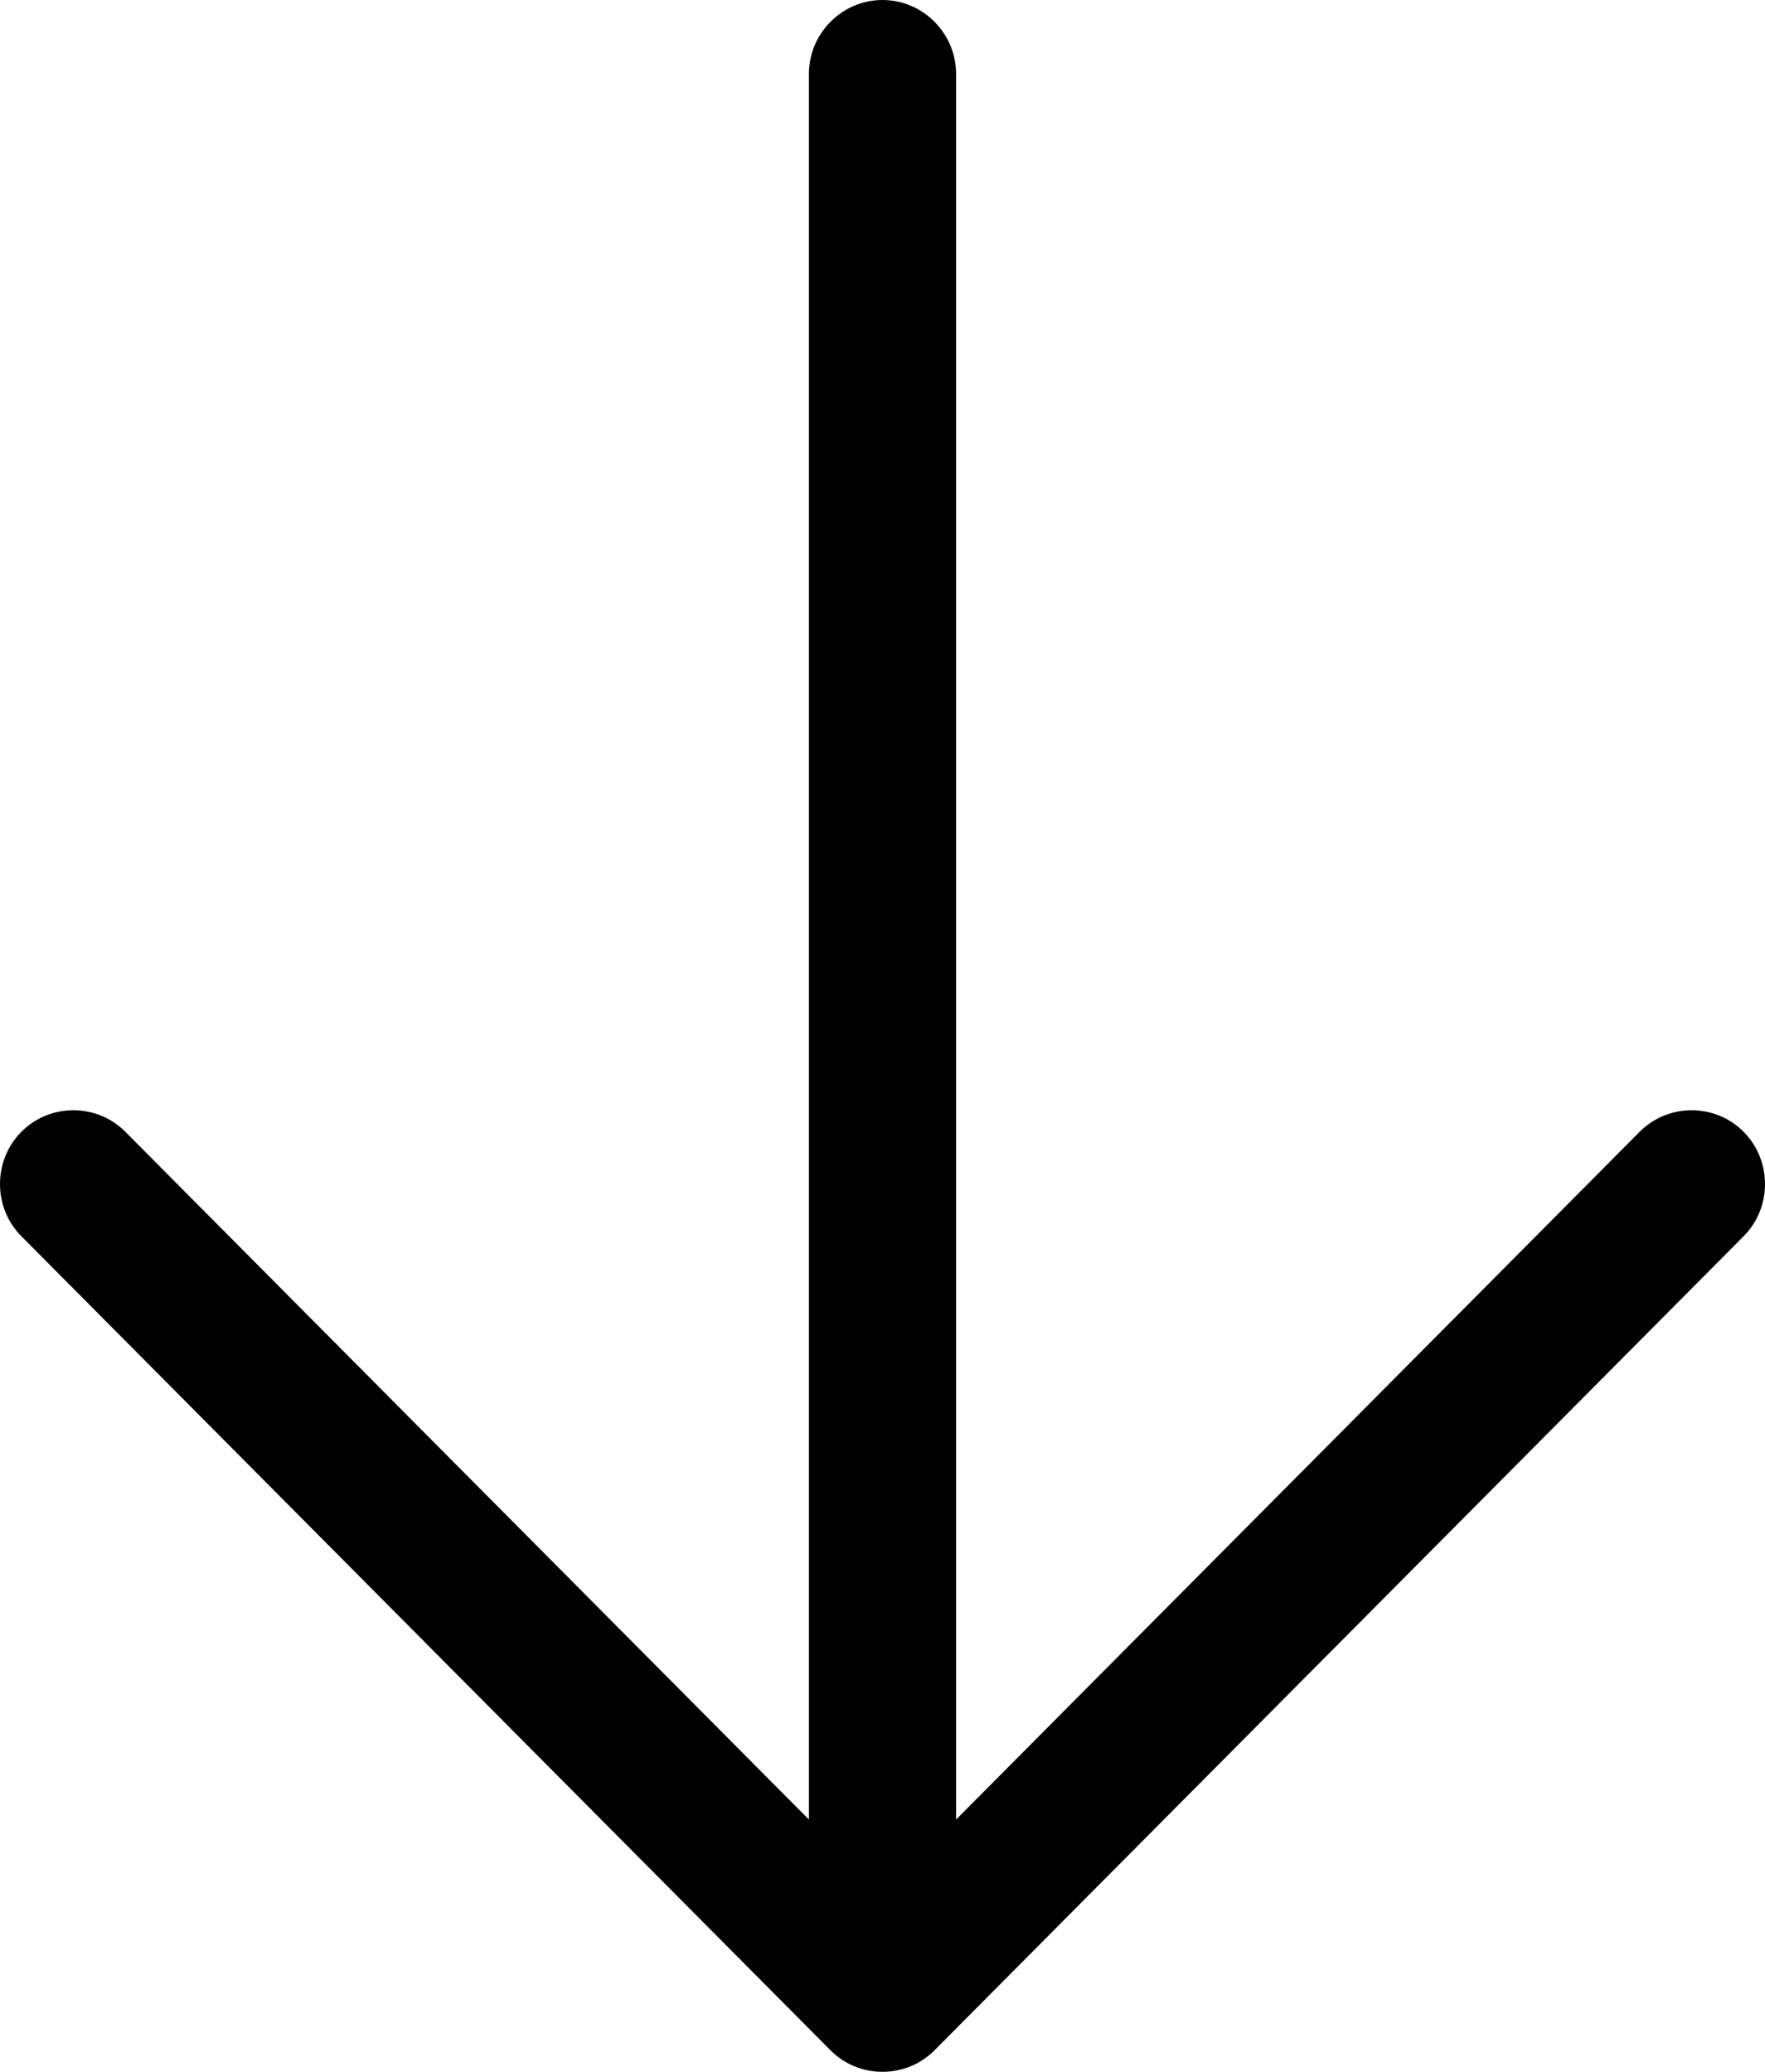 <?xml version="1.0" encoding="UTF-8"?>
<svg width="23px" height="27px" viewBox="0 0 23 27" version="1.1" xmlns="http://www.w3.org/2000/svg" xmlns:xlink="http://www.w3.org/1999/xlink">
    <title>F7857853-8F12-4D3A-9AC0-0784644D6347@2x</title>
    <g id="0,--Gründung" stroke="none" stroke-width="1" fill="none" fill-rule="evenodd">
        <g id="Landingpage-0.--V2---Banner" transform="translate(-687, -811)" fill="#000000" fill-rule="nonzero">
            <g id="arrow-down-light" transform="translate(687, 811)">
                <path d="M10.823,26.72 C11.194,27.093 11.806,27.093 12.177,26.72 L22.721,16.111 C23.093,15.738 23.093,15.123 22.721,14.749 C22.35,14.375 21.739,14.375 21.367,14.749 L12.459,23.712 L12.459,0.964 C12.459,0.434 12.027,0 11.5,0 C10.973,0 10.541,0.434 10.541,0.964 L10.541,23.712 L1.633,14.749 C1.261,14.375 0.65,14.375 0.279,14.749 C-0.093,15.123 -0.093,15.738 0.279,16.111 L10.823,26.72 Z" id="Path"></path>
            </g>
        </g>
    </g>
</svg>